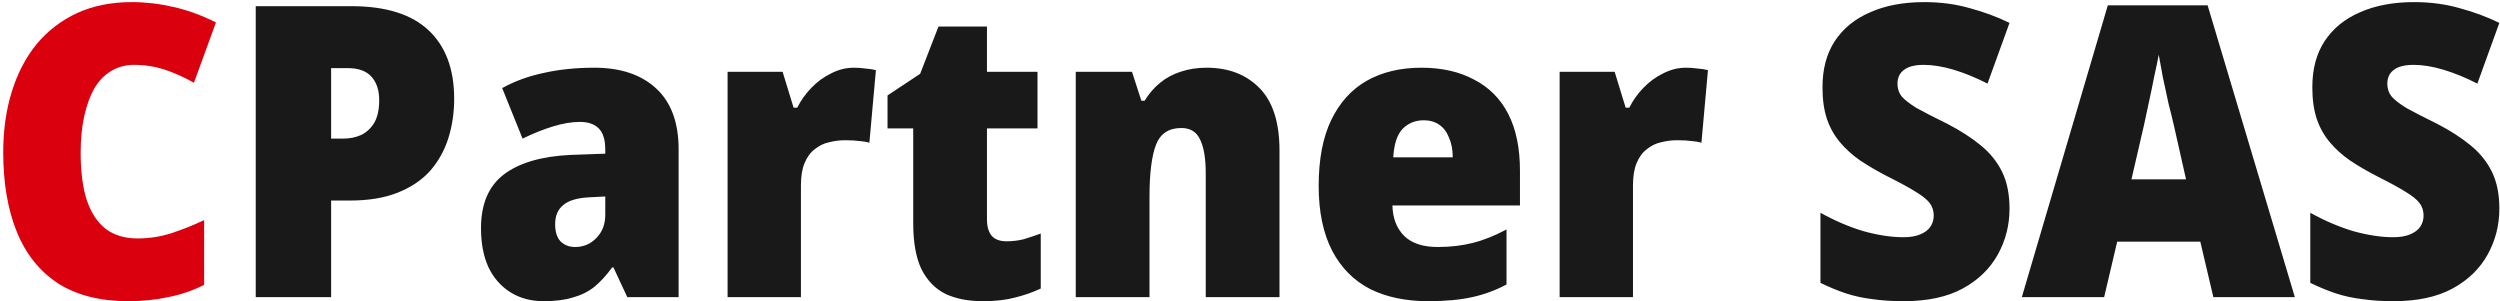 <svg width="589" height="71" viewBox="0 0 589 71" fill="none" xmlns="http://www.w3.org/2000/svg">
<path d="M31.578 15.28C29.594 15.28 27.802 15.76 26.202 16.72C24.666 17.616 23.354 18.96 22.266 20.752C21.242 22.544 20.442 24.72 19.866 27.28C19.29 29.84 19.002 32.752 19.002 36.016C19.002 40.432 19.482 44.144 20.442 47.152C21.466 50.16 22.97 52.432 24.954 53.968C26.938 55.44 29.434 56.176 32.442 56.176C35.194 56.176 37.85 55.76 40.41 54.928C42.97 54.096 45.53 53.072 48.09 51.856V67.12C45.402 68.464 42.586 69.424 39.642 70C36.698 70.64 33.562 70.96 30.234 70.96C23.578 70.96 18.042 69.552 13.626 66.736C9.274 63.856 6.042 59.792 3.93 54.544C1.818 49.296 0.762 43.088 0.762 35.92C0.762 30.672 1.434 25.904 2.778 21.616C4.122 17.264 6.074 13.52 8.634 10.384C11.258 7.248 14.426 4.816 18.138 3.088C21.914 1.36 26.234 0.496 31.098 0.496C34.298 0.496 37.562 0.88 40.89 1.648C44.282 2.416 47.61 3.632 50.874 5.296L45.69 19.504C43.45 18.224 41.178 17.2 38.874 16.432C36.57 15.664 34.138 15.28 31.578 15.28Z" fill="#DB000E"/>
<path d="M82.811 1.456C90.875 1.456 96.923 3.344 100.955 7.12C104.987 10.896 107.003 16.272 107.003 23.248C107.003 26.512 106.555 29.584 105.659 32.464C104.763 35.344 103.355 37.904 101.435 40.144C99.515 42.32 96.987 44.048 93.851 45.328C90.715 46.608 86.907 47.248 82.427 47.248H78.011V70H60.251V1.456H82.811ZM81.947 16.048H78.011V32.656H80.891C82.427 32.656 83.835 32.368 85.115 31.792C86.395 31.152 87.419 30.192 88.187 28.912C88.955 27.568 89.339 25.808 89.339 23.632C89.339 21.264 88.731 19.408 87.515 18.064C86.299 16.72 84.443 16.048 81.947 16.048ZM140.01 15.952C146.218 15.952 151.082 17.584 154.602 20.848C158.122 24.112 159.882 28.88 159.882 35.152V70H147.786L144.522 62.992H144.234C142.89 64.848 141.482 66.384 140.01 67.6C138.538 68.752 136.842 69.584 134.922 70.096C133.066 70.672 130.794 70.96 128.106 70.96C125.098 70.96 122.474 70.256 120.234 68.848C117.994 67.44 116.266 65.456 115.05 62.896C113.898 60.336 113.322 57.296 113.322 53.776C113.322 48.08 115.114 43.856 118.698 41.104C122.346 38.352 127.594 36.816 134.442 36.496L142.602 36.208V35.248C142.602 32.944 142.09 31.28 141.066 30.256C140.042 29.232 138.57 28.72 136.65 28.72C134.73 28.72 132.618 29.072 130.314 29.776C128.01 30.48 125.61 31.44 123.114 32.656L118.314 20.752C121.194 19.152 124.426 17.968 128.01 17.2C131.658 16.368 135.658 15.952 140.01 15.952ZM138.954 46.48C136.074 46.608 133.994 47.216 132.714 48.304C131.434 49.328 130.794 50.832 130.794 52.816C130.794 54.608 131.21 55.952 132.042 56.848C132.938 57.744 134.09 58.192 135.498 58.192C137.482 58.192 139.146 57.488 140.49 56.08C141.898 54.672 142.602 52.848 142.602 50.608V46.288L138.954 46.48ZM201.179 15.952C202.075 15.952 202.971 16.016 203.867 16.144C204.827 16.208 205.659 16.336 206.363 16.528L204.827 33.616C204.187 33.424 203.419 33.296 202.523 33.232C201.691 33.104 200.571 33.04 199.163 33.04C197.819 33.04 196.539 33.2 195.323 33.52C194.107 33.776 192.987 34.32 191.963 35.152C190.939 35.92 190.139 37.008 189.562 38.416C188.987 39.76 188.699 41.52 188.699 43.696V70H171.419V16.912H184.379L186.971 25.36H187.835C188.667 23.696 189.755 22.16 191.099 20.752C192.507 19.28 194.075 18.128 195.803 17.296C197.531 16.4 199.323 15.952 201.179 15.952ZM237.137 56.848C238.545 56.848 239.889 56.688 241.169 56.368C242.449 55.984 243.793 55.536 245.201 55.024V67.984C243.281 68.88 241.265 69.584 239.153 70.096C237.041 70.672 234.513 70.96 231.569 70.96C228.113 70.96 225.169 70.384 222.737 69.232C220.305 68.016 218.417 66.064 217.073 63.376C215.793 60.688 215.153 57.072 215.153 52.528V30.256H209.105V22.48L216.785 17.392L221.105 6.256H232.529V16.912H244.433V30.256H232.529V51.664C232.529 53.392 232.913 54.704 233.681 55.6C234.449 56.432 235.601 56.848 237.137 56.848ZM284.264 15.952C289.448 15.952 293.608 17.552 296.744 20.752C299.88 23.952 301.448 28.848 301.448 35.44V70H284.072V40.816C284.072 37.296 283.624 34.64 282.728 32.848C281.896 31.056 280.424 30.16 278.312 30.16C275.368 30.16 273.384 31.472 272.359 34.096C271.336 36.72 270.824 40.816 270.824 46.384V70H253.448V16.912H266.696L268.904 23.728H269.672C270.696 22.064 271.912 20.656 273.32 19.504C274.728 18.352 276.328 17.488 278.12 16.912C279.976 16.272 282.024 15.952 284.264 15.952ZM334.871 15.952C339.671 15.952 343.799 16.88 347.255 18.736C350.775 20.528 353.463 23.216 355.319 26.8C357.175 30.384 358.103 34.864 358.103 40.24V48.4H328.055C328.119 51.408 329.047 53.808 330.839 55.6C332.631 57.328 335.255 58.192 338.711 58.192C341.719 58.192 344.471 57.872 346.967 57.232C349.527 56.592 352.183 55.536 354.935 54.064V67.024C352.439 68.368 349.751 69.36 346.871 70C343.991 70.64 340.535 70.96 336.503 70.96C331.191 70.96 326.615 70 322.775 68.08C318.935 66.096 315.959 63.088 313.847 59.056C311.735 54.96 310.679 49.872 310.679 43.792C310.679 37.52 311.671 32.336 313.655 28.24C315.639 24.144 318.423 21.072 322.007 19.024C325.655 16.976 329.943 15.952 334.871 15.952ZM335.447 28.336C333.463 28.336 331.799 29.008 330.455 30.352C329.175 31.696 328.439 33.936 328.247 37.072H342.263C342.263 35.28 341.975 33.744 341.399 32.464C340.887 31.12 340.119 30.096 339.095 29.392C338.071 28.688 336.855 28.336 335.447 28.336ZM397.21 15.952C398.106 15.952 399.002 16.016 399.898 16.144C400.858 16.208 401.69 16.336 402.394 16.528L400.858 33.616C400.218 33.424 399.45 33.296 398.554 33.232C397.722 33.104 396.602 33.04 395.194 33.04C393.85 33.04 392.57 33.2 391.354 33.52C390.138 33.776 389.018 34.32 387.994 35.152C386.97 35.92 386.17 37.008 385.594 38.416C385.018 39.76 384.73 41.52 384.73 43.696V70H367.45V16.912H380.41L383.002 25.36H383.866C384.698 23.696 385.786 22.16 387.13 20.752C388.538 19.28 390.106 18.128 391.834 17.296C393.562 16.4 395.354 15.952 397.21 15.952ZM473.442 49.168C473.442 53.072 472.514 56.688 470.658 60.016C468.802 63.344 466.05 66 462.402 67.984C458.754 69.968 454.114 70.96 448.482 70.96C445.794 70.96 443.362 70.8 441.186 70.48C439.01 70.224 436.93 69.776 434.946 69.136C433.026 68.496 431.01 67.664 428.898 66.64V50.128C432.226 51.984 435.586 53.424 438.978 54.448C442.434 55.408 445.57 55.888 448.386 55.888C450.05 55.888 451.394 55.664 452.418 55.216C453.506 54.768 454.306 54.16 454.818 53.392C455.33 52.624 455.586 51.76 455.586 50.8C455.586 49.648 455.266 48.656 454.626 47.824C453.986 46.992 452.866 46.096 451.266 45.136C449.73 44.176 447.554 42.992 444.738 41.584C442.37 40.368 440.226 39.12 438.306 37.84C436.45 36.56 434.85 35.12 433.506 33.52C432.162 31.92 431.138 30.096 430.434 28.048C429.73 25.936 429.378 23.44 429.378 20.56C429.378 16.272 430.338 12.656 432.258 9.712C434.242 6.704 437.026 4.432 440.61 2.896C444.194 1.296 448.45 0.496 453.378 0.496C457.218 0.496 460.802 0.976 464.13 1.936C467.458 2.832 470.562 3.984 473.442 5.392L468.258 19.696C465.506 18.288 462.85 17.2 460.29 16.432C457.73 15.664 455.362 15.28 453.186 15.28C451.778 15.28 450.594 15.472 449.634 15.856C448.738 16.24 448.066 16.784 447.618 17.488C447.234 18.128 447.042 18.864 447.042 19.696C447.042 20.848 447.362 21.84 448.002 22.672C448.706 23.504 449.89 24.432 451.554 25.456C453.282 26.416 455.714 27.664 458.85 29.2C461.922 30.8 464.546 32.496 466.722 34.288C468.898 36.08 470.562 38.16 471.714 40.528C472.866 42.896 473.442 45.776 473.442 49.168ZM521.464 70L518.392 56.944H498.808L495.736 70H476.344L496.6 1.264H520.12L540.664 70H521.464ZM512.152 29.488C511.832 28.08 511.416 26.384 510.904 24.4C510.456 22.352 510.008 20.272 509.56 18.16C509.176 16.048 508.856 14.288 508.6 12.88C508.344 14.288 507.992 15.984 507.544 17.968C507.16 19.952 506.744 21.968 506.296 24.016C505.848 26 505.464 27.792 505.144 29.392L502.168 42.256H515.032L512.152 29.488ZM588.848 49.168C588.848 53.072 587.92 56.688 586.064 60.016C584.208 63.344 581.456 66 577.808 67.984C574.16 69.968 569.52 70.96 563.888 70.96C561.2 70.96 558.768 70.8 556.592 70.48C554.416 70.224 552.336 69.776 550.352 69.136C548.432 68.496 546.416 67.664 544.304 66.64V50.128C547.632 51.984 550.992 53.424 554.384 54.448C557.84 55.408 560.976 55.888 563.792 55.888C565.456 55.888 566.8 55.664 567.824 55.216C568.912 54.768 569.712 54.16 570.224 53.392C570.736 52.624 570.992 51.76 570.992 50.8C570.992 49.648 570.672 48.656 570.032 47.824C569.392 46.992 568.272 46.096 566.672 45.136C565.136 44.176 562.96 42.992 560.144 41.584C557.776 40.368 555.632 39.12 553.712 37.84C551.856 36.56 550.256 35.12 548.912 33.52C547.568 31.92 546.544 30.096 545.84 28.048C545.136 25.936 544.784 23.44 544.784 20.56C544.784 16.272 545.744 12.656 547.664 9.712C549.648 6.704 552.432 4.432 556.016 2.896C559.6 1.296 563.856 0.496 568.784 0.496C572.624 0.496 576.208 0.976 579.536 1.936C582.864 2.832 585.968 3.984 588.848 5.392L583.664 19.696C580.912 18.288 578.256 17.2 575.696 16.432C573.136 15.664 570.768 15.28 568.592 15.28C567.184 15.28 566 15.472 565.04 15.856C564.144 16.24 563.472 16.784 563.024 17.488C562.64 18.128 562.448 18.864 562.448 19.696C562.448 20.848 562.768 21.84 563.408 22.672C564.112 23.504 565.296 24.432 566.96 25.456C568.688 26.416 571.12 27.664 574.256 29.2C577.328 30.8 579.952 32.496 582.128 34.288C584.304 36.08 585.968 38.16 587.12 40.528C588.272 42.896 588.848 45.776 588.848 49.168Z" fill="#191919"/>
</svg>
